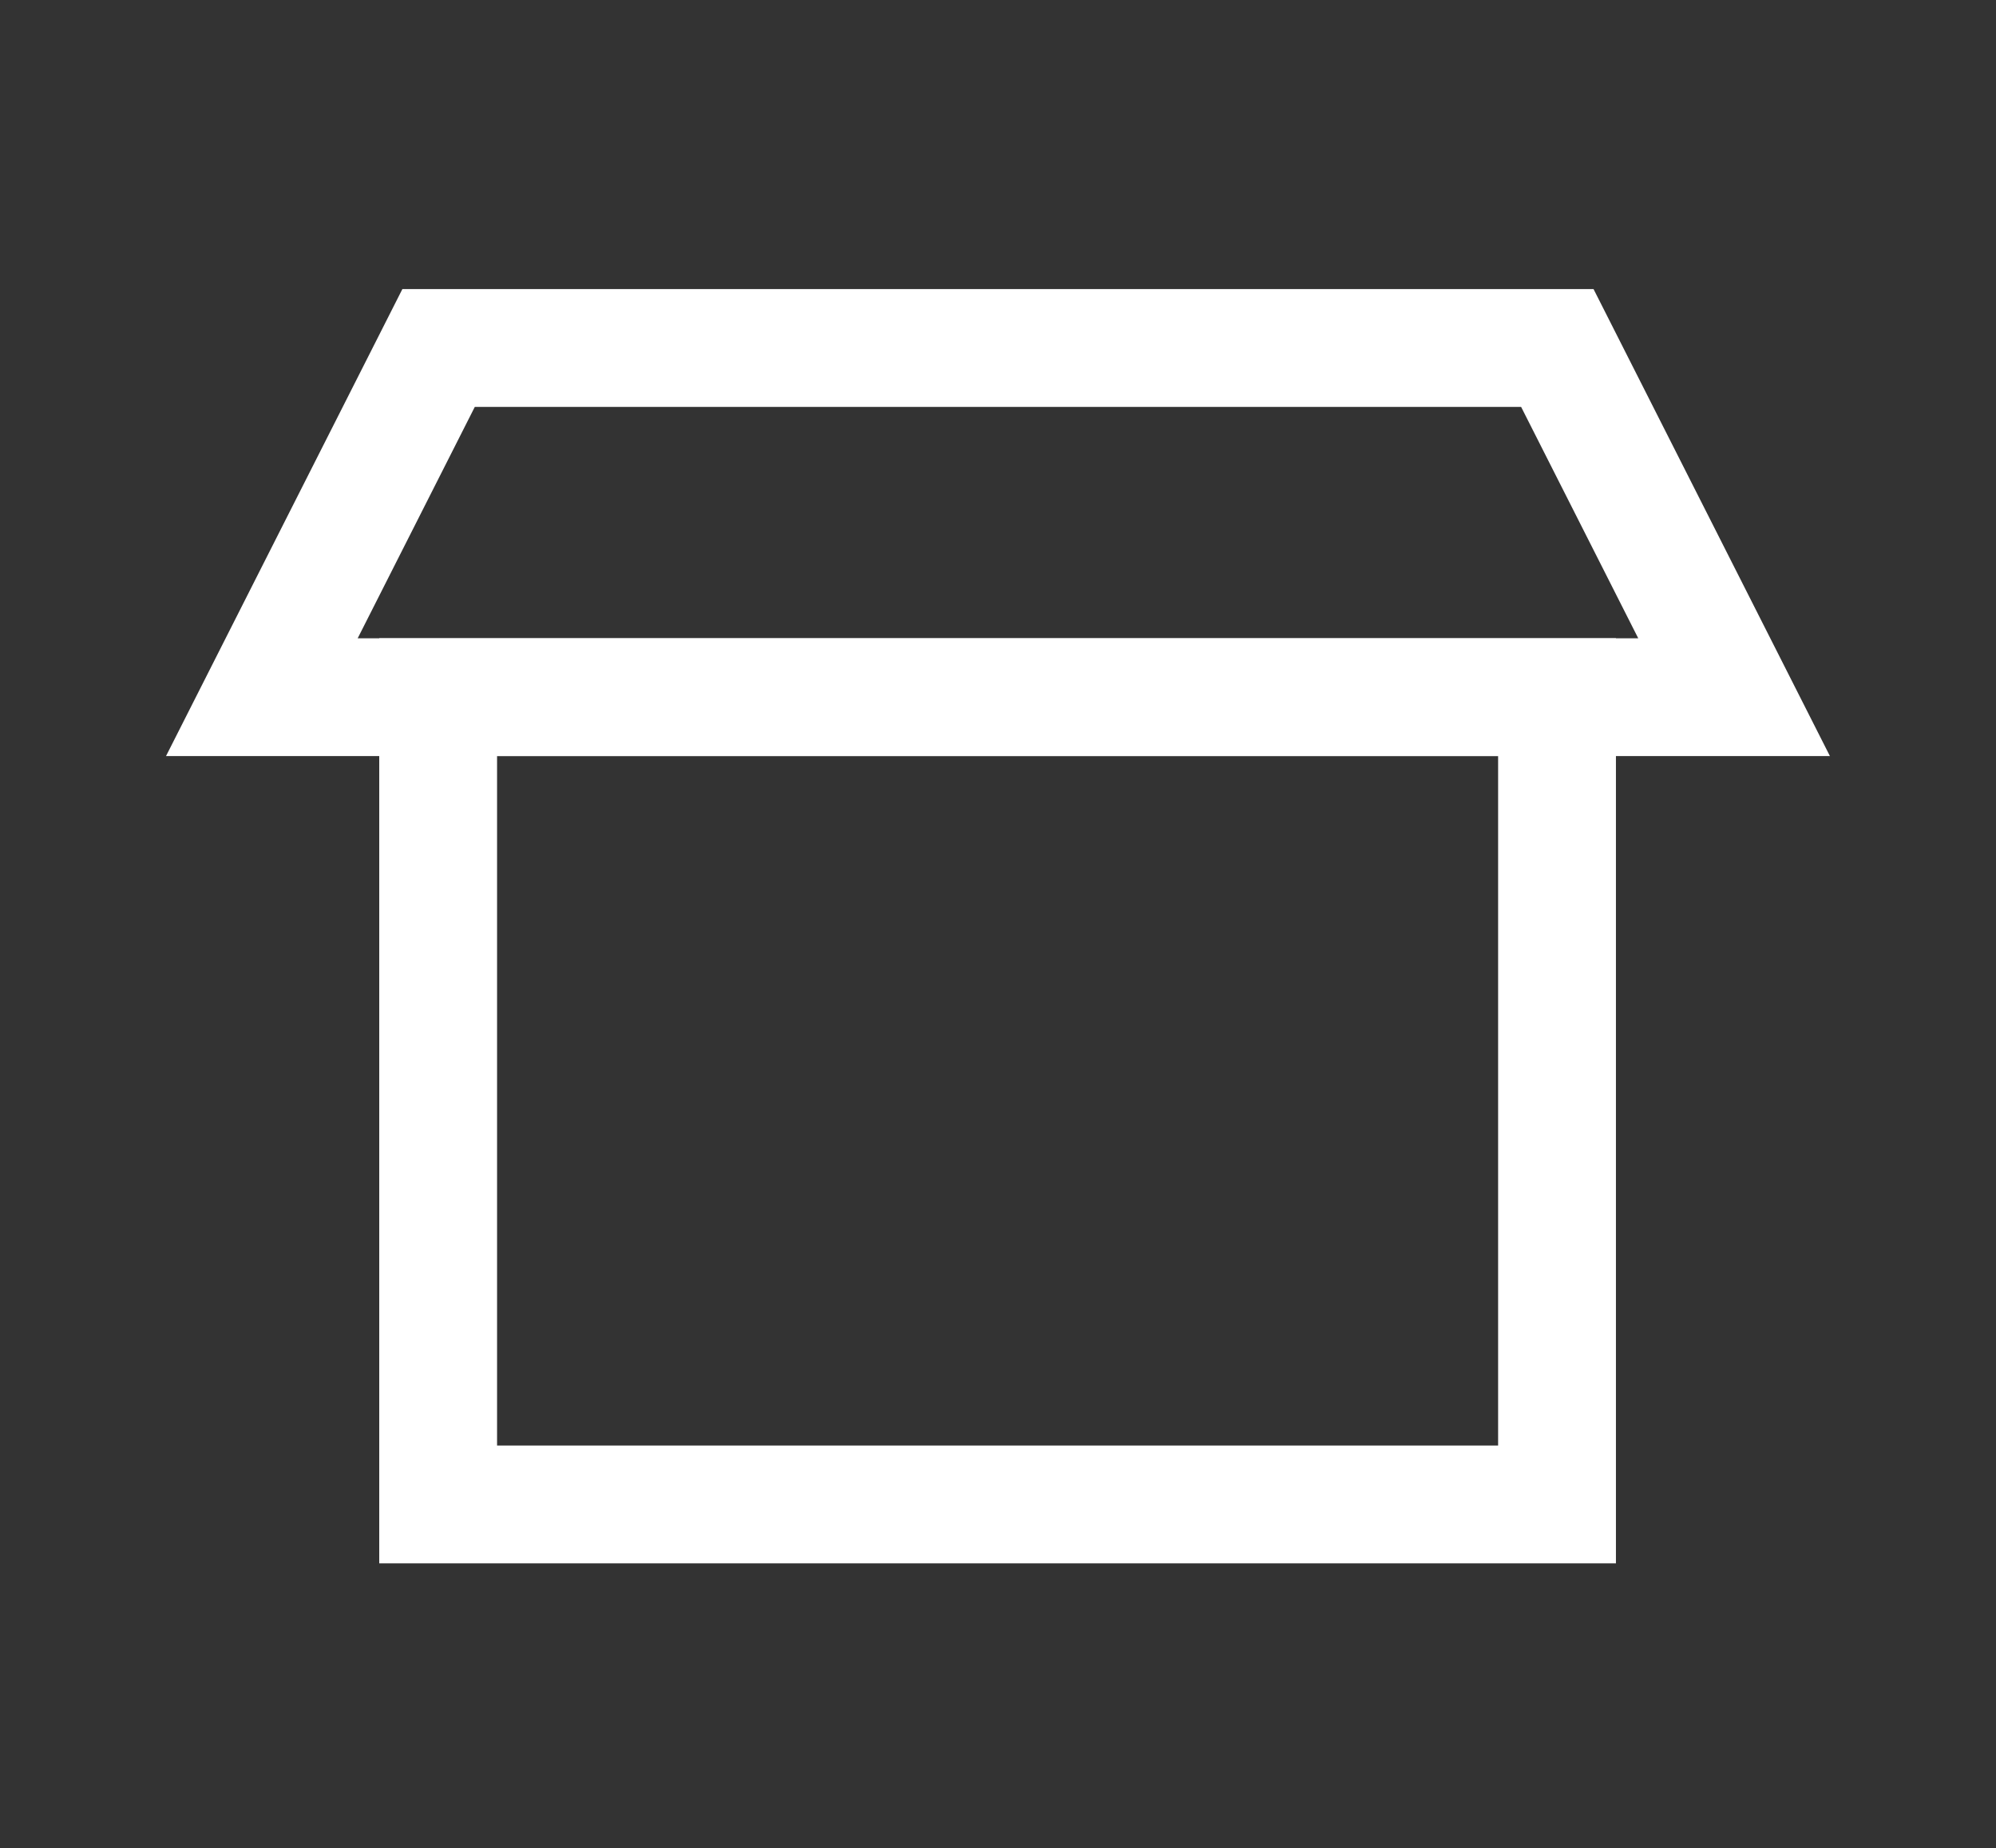 <svg xmlns="http://www.w3.org/2000/svg" xmlns:xlink="http://www.w3.org/1999/xlink" width="50.821" height="47.063" viewBox="0 0 50.821 47.063">
  <rect x="0" y="0" width="50.821" height="47.063" fill="#333333" stroke="none"/>
  <defs>
    <clipPath id="clip-path">
      <rect id="Rechteck_851" data-name="Rechteck 851" width="50.821" height="47.063" transform="translate(0 0)" fill="none" stroke="#fff" stroke-width="3"/>
    </clipPath>
  </defs>
  <g id="Gruppe_1169" data-name="Gruppe 1169" clip-path="url(#clip-path)">
    <rect id="Rechteck_850" data-name="Rechteck 850" width="28.488" height="20.558" transform="translate(11.156 17.753)" fill="none" stroke="#fff" stroke-width="3"/>
    <path id="Pfad_954" data-name="Pfad 954" d="M35.4,1.486H6.915l-4.5,8.892H39.9Z" transform="translate(4.252 7.376)" fill="none" stroke="#fff" stroke-width="3"/>
  </g>
</svg>
